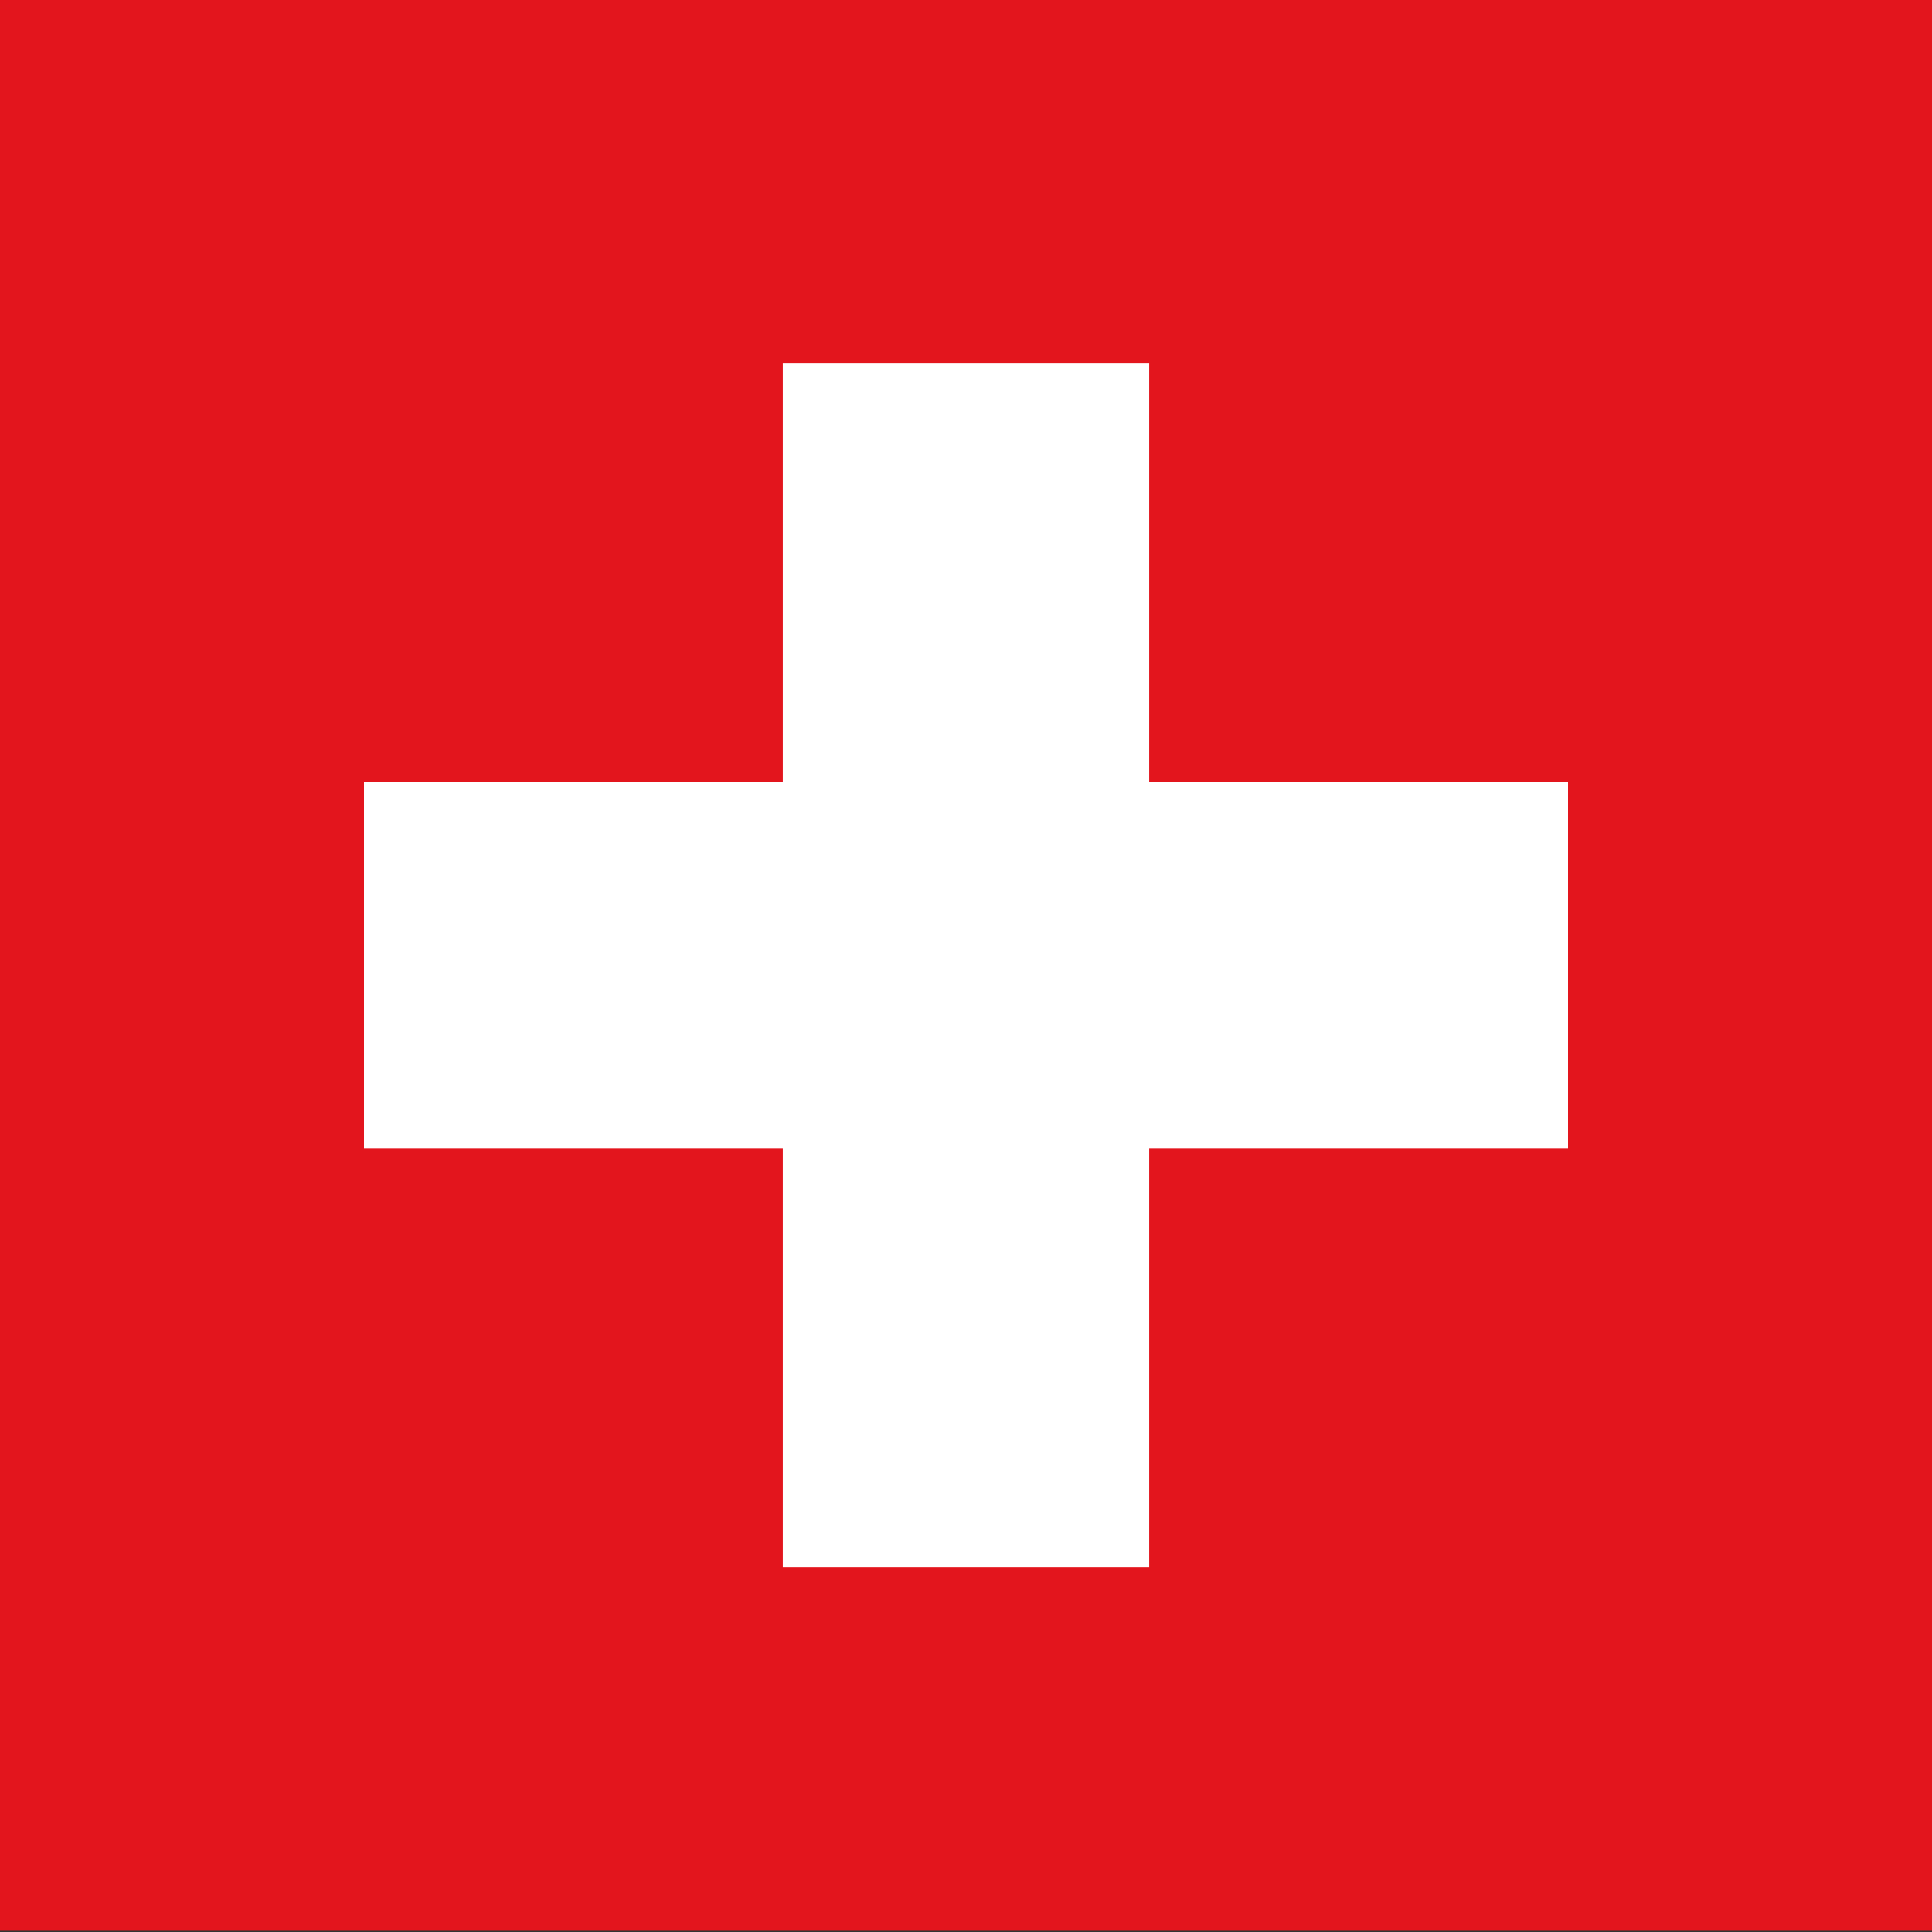 <svg id="Vrstva_1" data-name="Vrstva 1" xmlns="http://www.w3.org/2000/svg" viewBox="0 0 50 50"><rect x="0" y="0" width="50" height="50" fill="#333333" stroke="none"/><defs><style>.cls-1{fill:#e3151d;}.cls-2{fill:#fff;}</style></defs><rect class="cls-1" width="50" height="49.96"/><rect class="cls-2" x="20.26" y="9.4" width="9.48" height="31.16"/><rect class="cls-2" x="20.26" y="9.4" width="9.48" height="31.16" transform="translate(49.98 -0.02) rotate(90)"/></svg>